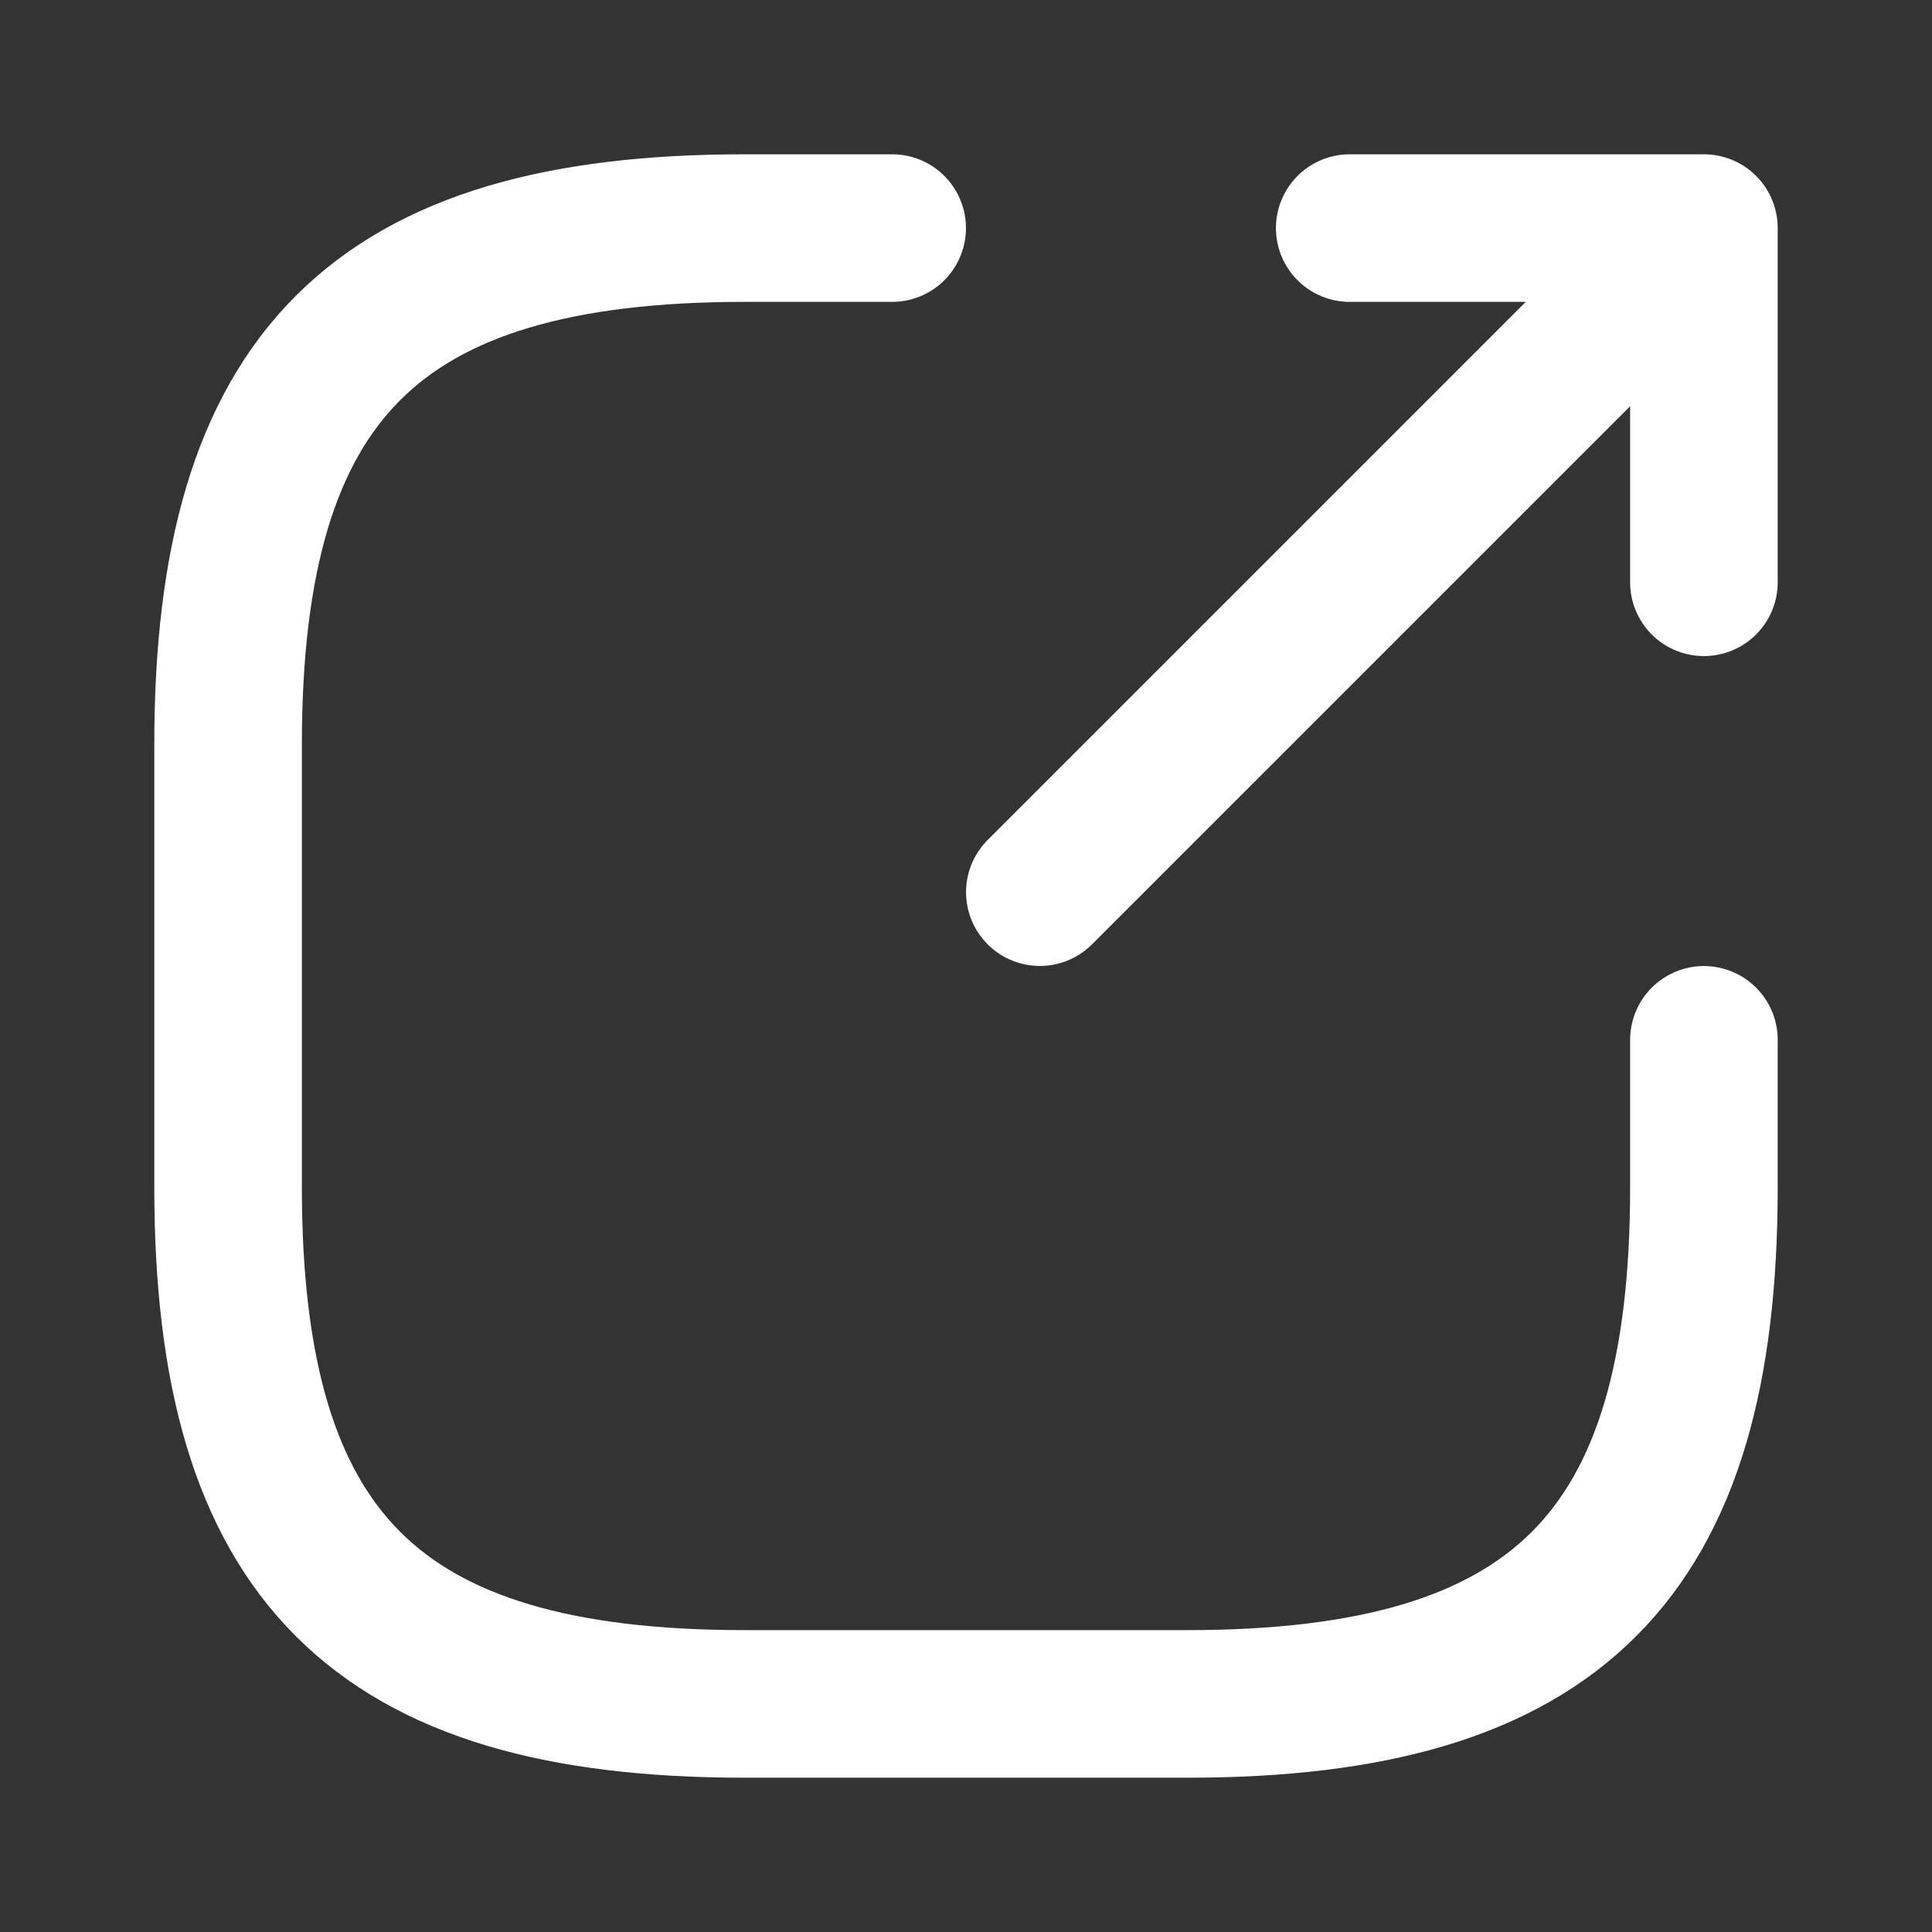 <svg width="18" height="18" viewBox="0 0 18 18" fill="none" xmlns="http://www.w3.org/2000/svg">
<rect x="0" y="0" width="18" height="18" fill="#333333" stroke="none"/>
<path d="M9.688 8.312L15.325 2.675" stroke="white" stroke-width="1.375" stroke-linecap="round" stroke-linejoin="round"/>
<path d="M15.875 5.425V2.125H12.575" stroke="white" stroke-width="1.375" stroke-linecap="round" stroke-linejoin="round"/>
<path d="M8.312 2.125H6.938C3.5 2.125 2.125 3.5 2.125 6.938V11.062C2.125 14.5 3.5 15.875 6.938 15.875H11.062C14.5 15.875 15.875 14.5 15.875 11.062V9.688" stroke="white" stroke-width="1.375" stroke-linecap="round" stroke-linejoin="round"/>
</svg>

